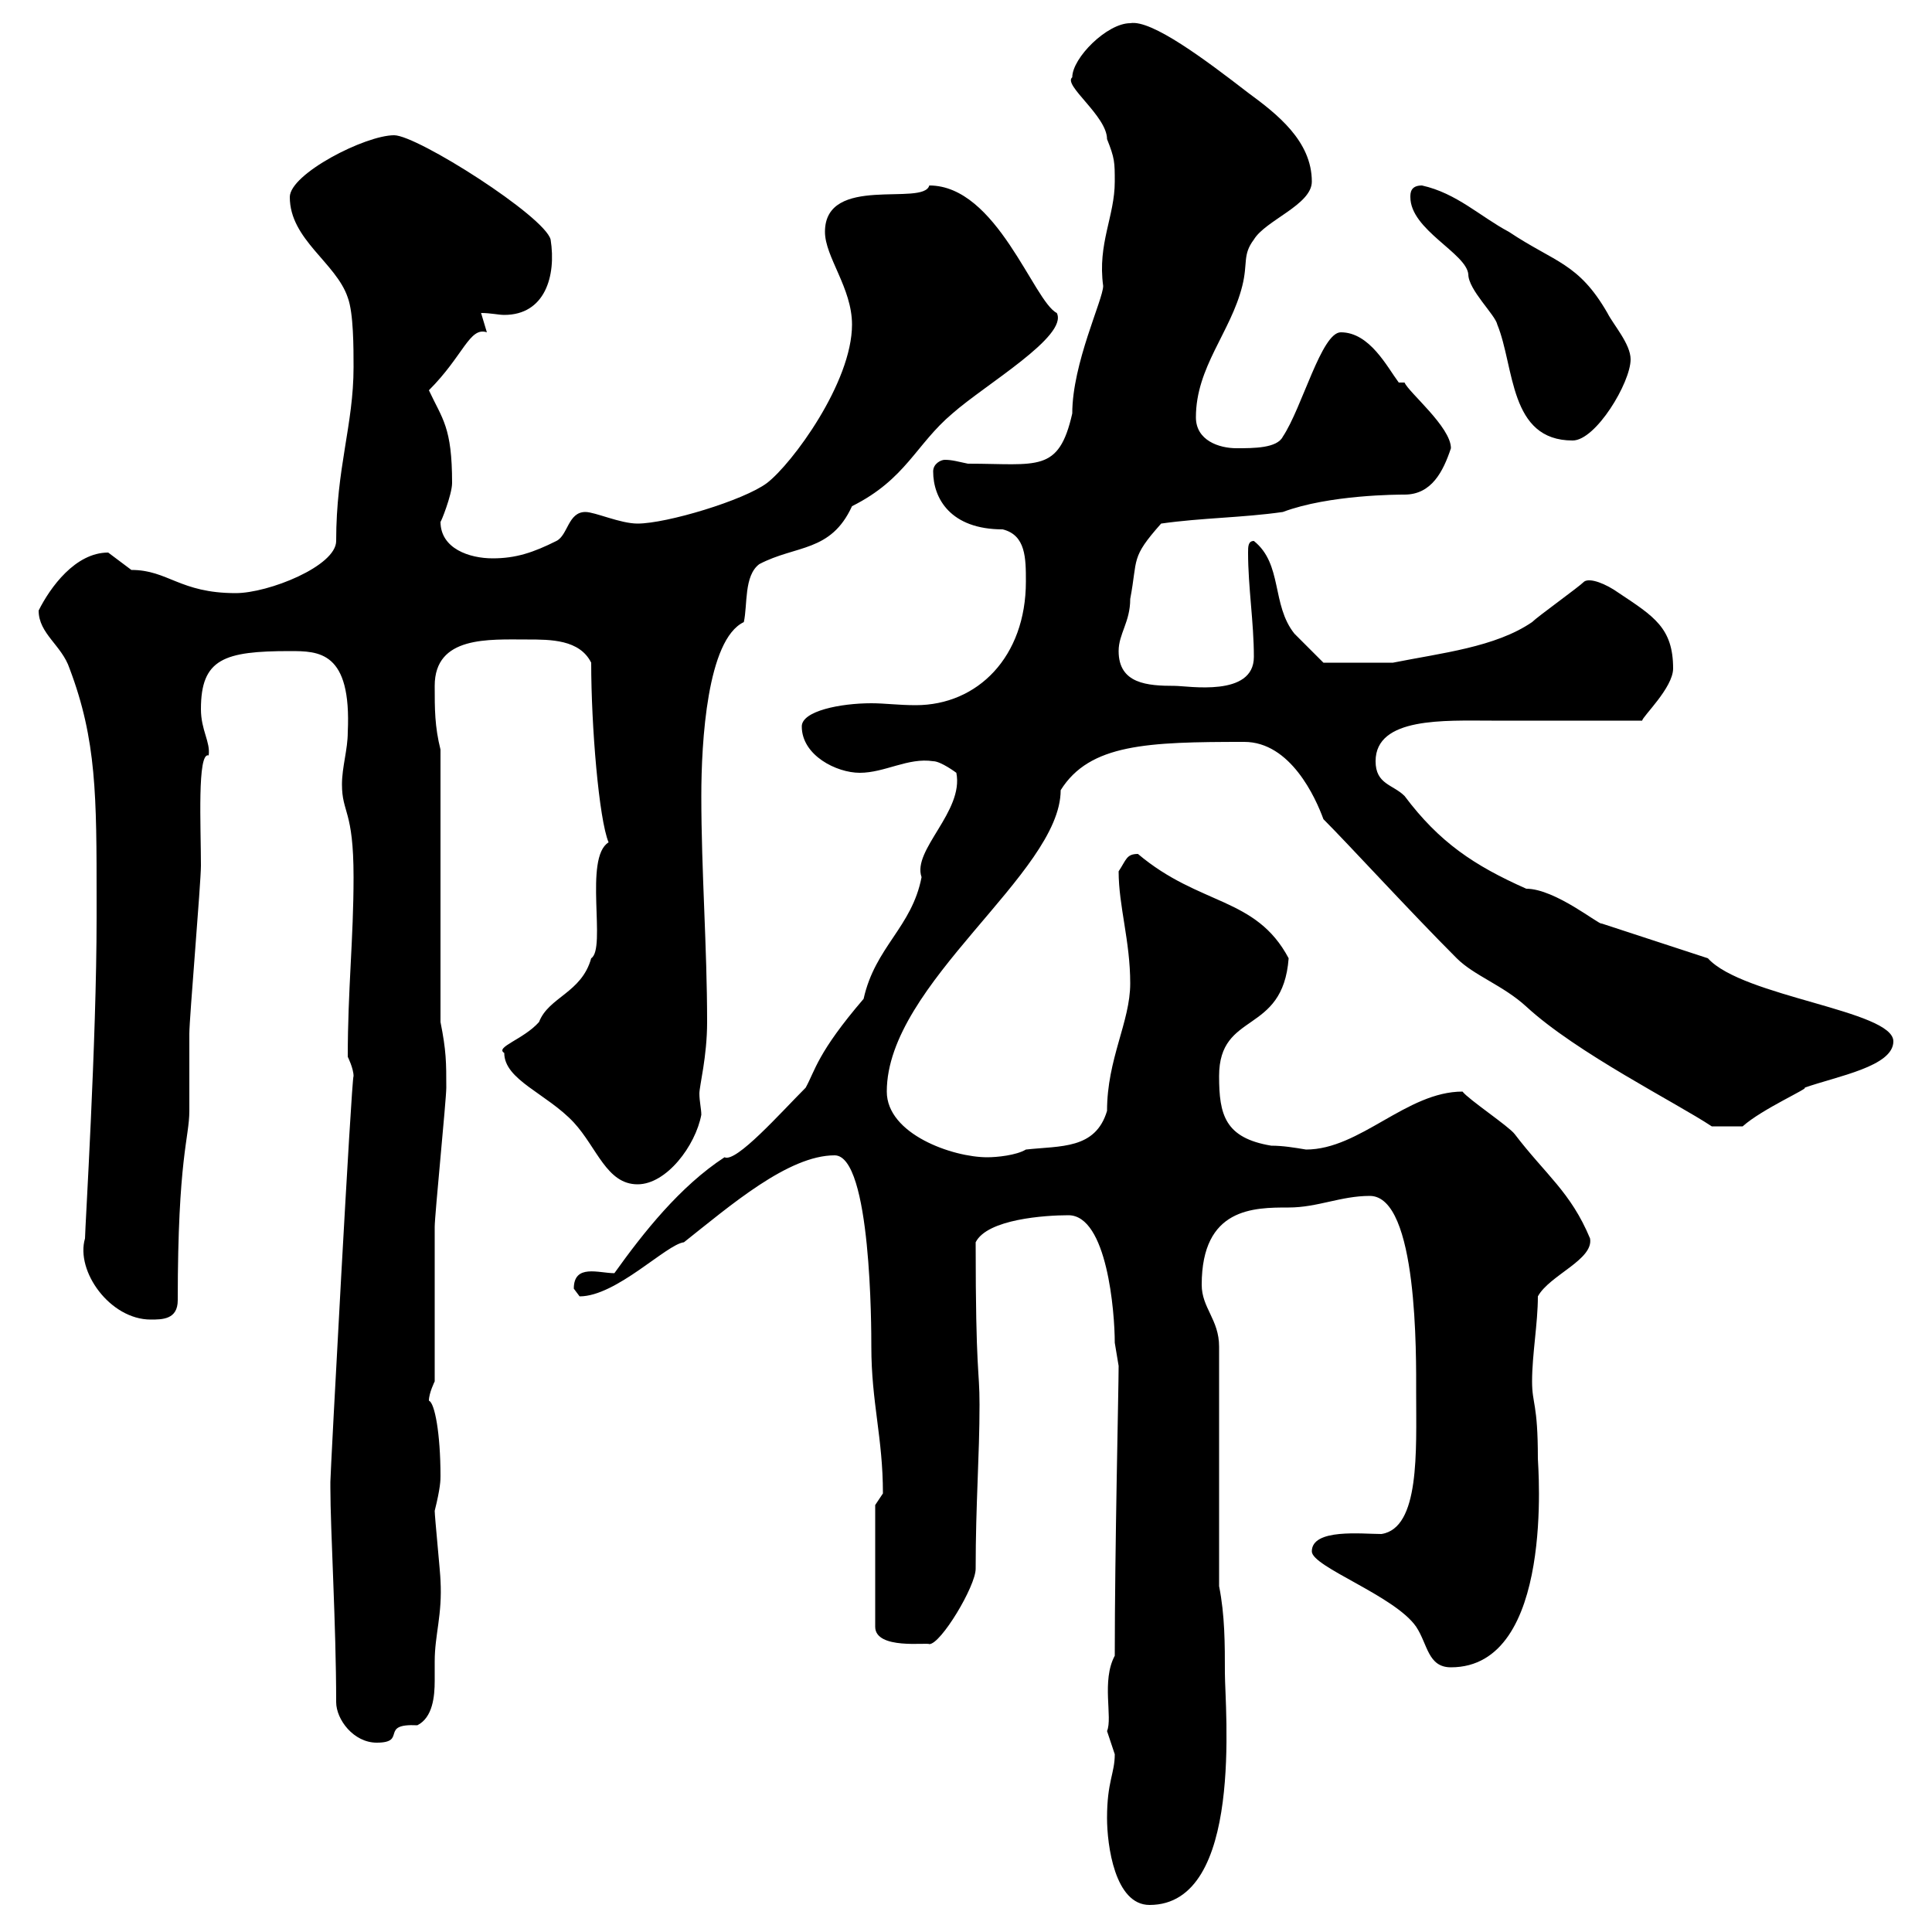 <svg xmlns="http://www.w3.org/2000/svg" xmlns:xlink="http://www.w3.org/1999/xlink" width="300" height="300"><path d="M171.90 282.30C171.90 286.50 173.10 295.80 178.50 295.80C193.20 295.80 190.20 265.20 190.20 259.80C190.20 255.30 190.20 250.80 189.30 246.30L189.30 209.10C189.30 204.90 186.60 203.10 186.60 199.50C186.60 187.50 194.70 187.50 200.10 187.50C204.60 187.50 208.20 185.70 212.70 185.70C220.20 185.70 219.90 210.60 219.90 216.30C219.90 225.30 220.50 237.30 214.50 238.20C211.50 238.20 203.70 237.30 203.70 240.90C203.70 243.30 216.60 247.80 219.90 252.60C221.70 255.30 221.70 258.90 225.30 258.90C241.50 258.90 238.80 227.40 238.80 226.50C238.80 217.80 237.90 218.10 237.90 214.50C237.90 210.30 238.80 205.50 238.80 201.30C240.60 198 247.50 195.60 246.90 192.30C243.90 185.10 240 182.40 235.20 176.10C234.30 174.90 228 170.70 227.10 169.50C218.40 169.50 211.20 178.50 202.80 178.50C201 178.20 199.20 177.90 197.40 177.90C190.20 176.70 189.30 173.10 189.30 167.10C189.30 156.90 199.20 160.80 200.10 148.80C195 139.20 186.30 140.70 176.70 132.60C174.90 132.60 174.90 133.50 173.70 135.30C173.70 140.70 175.50 146.10 175.50 152.70C175.50 158.70 171.90 164.40 171.90 172.50C170.10 178.50 164.70 177.90 159.30 178.50C157.80 179.40 154.80 179.70 153.30 179.70C147.90 179.70 137.70 176.10 137.70 169.50C137.70 152.70 164.70 135.60 164.70 122.70C169.20 115.50 178.20 115.20 193.20 115.20C200.40 115.20 204.30 123.90 205.50 127.20C209.40 131.10 219 141.60 226.20 148.80C228.90 151.50 233.40 153 237 156.30C244.80 163.50 260.40 171.30 265.80 174.90L270.60 174.90C273.60 172.20 281.10 168.90 280.20 168.90C285.30 167.10 294 165.60 294 161.70C294 156.90 270.60 154.80 265.20 148.80L248.70 143.40C248.40 143.70 241.50 138 237 138C228.90 134.40 223.50 130.80 218.10 123.60C216.30 121.80 213.60 121.80 213.60 118.20C213.60 111.30 224.40 111.90 231.60 111.90L255 111.90C255 111.30 259.80 106.80 259.80 103.80C259.80 97.50 256.80 95.70 251.40 92.10C249.30 90.60 246.90 89.70 246 90.30C245.10 91.20 238.80 95.70 237.90 96.60C232.20 100.50 223.80 101.40 216.30 102.90L205.50 102.90C205.50 102.90 201.90 99.30 201 98.40C197.40 93.90 199.20 87.60 194.70 84C193.80 84 193.80 84.90 193.80 85.80C193.80 91.20 194.70 96.60 194.70 102C194.70 108.30 184.50 106.50 182.40 106.50C178.20 106.50 173.70 106.20 173.70 101.10C173.70 98.40 175.50 96.60 175.50 93C176.70 86.70 175.50 86.70 180.30 81.30C186.60 80.40 192.90 80.40 199.20 79.50C206.40 76.80 217.20 76.80 218.10 76.80C222.30 76.80 224.10 73.20 225.30 69.60C225.30 66.30 218.70 60.90 218.10 59.40L217.20 59.40C215.40 57 212.70 51.60 208.20 51.60C205.20 51.60 202.20 63.30 199.20 67.80C198.30 69.60 194.70 69.60 192 69.60C189.30 69.60 185.70 68.40 185.70 64.80C185.70 57 191.10 51.60 192.90 44.40C193.80 40.80 192.90 39.60 194.70 37.20C196.50 34.20 203.70 31.80 203.70 28.20C203.70 21.90 198.30 17.70 193.80 14.40C187.20 9.30 178.80 3 175.50 3.60C171.90 3.60 166.50 9 166.50 12C165 13.20 171.90 18 171.90 21.60C173.10 24.60 173.10 25.20 173.10 28.20C173.10 33.60 170.40 37.80 171.30 44.40C171.30 46.50 166.50 56.40 166.50 64.20C164.40 73.50 161.10 72 150.30 72C148.80 71.70 147.90 71.40 146.70 71.40C146.10 71.40 144.90 72 144.90 73.20C144.90 77.40 147.60 82.20 155.70 82.20C159.30 83.10 159.30 86.70 159.30 90.30C159.30 102 151.80 109.50 142.20 109.50C139.50 109.50 137.40 109.20 135.30 109.20C130.50 109.20 124.50 110.40 124.50 112.80C124.50 117.30 129.90 120 133.50 120C137.40 120 141 117.60 144.90 118.20C146.10 118.20 148.50 120 148.50 120C149.70 126 141.60 132 143.10 136.20C141.60 144 135.90 147 134.10 155.10C126.90 163.50 126.60 166.20 125.10 168.90C121.20 172.80 114.30 180.60 112.50 179.70C105.60 184.20 99.90 191.40 95.40 197.70C93 197.70 89.10 196.20 89.10 200.10C89.10 200.10 90 201.30 90 201.30C95.70 201.30 103.50 193.20 106.20 192.90C113.40 187.20 122.40 179.40 129.60 179.40C135.30 179.40 135.30 206.40 135.30 209.10C135.30 217.80 137.10 223.20 137.10 231.90C137.10 231.90 135.90 233.70 135.90 233.70L135.90 252.60C135.90 256.20 144 255 144.30 255.30C146.10 255.30 151.50 246.30 151.50 243.60C151.50 233.40 152.10 226.20 152.10 218.10C152.10 212.40 151.50 213.60 151.50 192.90C153.30 189.30 162.30 188.70 165.90 188.70C171.90 188.70 173.10 203.70 173.10 208.50C173.10 208.50 173.70 212.10 173.70 212.10C173.70 215.70 173.10 240.60 173.10 257.10C171 261 172.80 266.70 171.90 268.80C171.90 268.80 173.10 272.40 173.10 272.40C173.10 275.40 171.90 276.60 171.90 282.30ZM52.20 264.30C52.20 267 54.90 270.60 58.50 270.60C63.30 270.60 58.80 267.60 64.80 267.90C67.20 266.70 67.50 263.40 67.50 261C67.50 259.80 67.50 258.90 67.50 258C67.50 253.80 68.70 250.80 68.40 245.40C68.40 244.50 67.50 235.50 67.50 234.60C68.40 231 68.40 229.80 68.40 229.20C68.40 222.60 67.50 217.80 66.60 217.50C66.60 216.30 67.50 214.50 67.50 214.50C67.50 210.90 67.50 194.10 67.50 190.50C67.50 188.70 69.30 170.70 69.30 168.90C69.30 165 69.30 163.20 68.40 158.70L68.40 116.40C67.50 112.80 67.50 110.10 67.50 106.50C67.50 98.70 75.90 99.30 81.90 99.30C85.50 99.30 90 99.30 91.80 102.90C91.80 112.80 93 127.20 94.50 130.80C90.60 133.20 94.20 147.30 91.80 148.80C90.30 154.20 85.20 154.80 83.70 158.70C81.30 161.40 76.80 162.60 78.30 163.50C78.30 167.70 84.90 169.80 89.10 174.30C92.70 178.20 94.20 183.90 99 183.90C103.50 183.90 108 177.90 108.90 173.10C108.90 172.20 108.60 171 108.60 169.80C108.60 168.60 109.80 164.10 109.80 158.70C109.80 147 108.90 135.30 108.90 123.60C108.90 115.20 109.80 99.30 115.50 96.60C116.10 93.90 115.50 89.40 117.90 87.60C123.60 84.60 129 85.80 132.30 78.60C140.70 74.40 142.20 69 147.90 64.20C153 59.70 165.90 52.20 164.10 48.60C160.50 46.80 154.80 28.80 144.30 28.80C143.40 32.10 128.10 27 128.10 36C128.10 39.90 132.30 44.70 132.30 50.40C132.30 59.40 123 72 119.10 75C115.50 77.70 103.50 81.30 99 81.30C96.30 81.30 92.40 79.50 90.90 79.50C88.20 79.50 88.20 83.10 86.40 84C82.80 85.80 80.10 86.70 76.50 86.70C72.90 86.70 68.40 85.20 68.40 81C68.40 81.30 70.20 76.80 70.20 75C70.20 66.30 68.70 65.10 66.60 60.60C72 55.20 72.90 50.70 75.60 51.60C75.60 51.60 74.70 48.60 74.70 48.60C76.20 48.60 77.40 48.90 78.30 48.90C84.60 48.90 86.40 42.90 85.50 37.20C84.60 33.60 64.80 21 61.20 21C56.70 21 45 27 45 30.60C45 37.20 52.20 40.80 54 46.20C54.90 48.60 54.90 54 54.90 57C54.90 66 52.20 72.60 52.20 84C52.20 87.90 41.70 92.10 36.60 92.10C27.90 92.10 26.10 88.50 20.40 88.50C20.40 88.50 16.80 85.80 16.80 85.80C11.70 85.80 7.80 91.20 6 94.80C6 98.40 9.60 100.20 10.80 103.80C15 114.90 15 123.60 15 139.80L15 142.50C15 161.70 13.20 190.80 13.20 192.30C11.70 197.40 17.10 204.90 23.40 204.90C25.20 204.90 27.60 204.90 27.60 201.90C27.60 179.70 29.40 176.70 29.40 172.50C29.40 171.30 29.40 161.70 29.40 160.50C29.40 158.10 31.20 137.10 31.20 134.40C31.20 128.40 30.60 116.70 32.40 117.30C32.70 115.20 31.20 113.40 31.20 110.10C31.20 102.30 34.80 101.10 45 101.10C49.50 101.10 54.60 101.10 54 113.70C54 116.40 53.10 119.10 53.10 121.80C53.10 126.30 54.90 125.70 54.90 136.20C54.90 145.80 54 153.60 54 164.10C54 164.10 54.90 165.90 54.90 167.10C54.60 167.10 51.30 228.60 51.30 230.10C51.30 230.10 51.30 230.10 51.30 231C51.30 237.60 52.20 252.30 52.20 264.30ZM219 30.60C219 35.70 227.70 39.30 228 42.60C228 45 232.20 48.90 232.50 50.40C235.20 57 234.30 68.40 244.20 68.40C247.80 68.40 253.20 59.40 253.20 55.80C253.20 53.40 250.50 50.40 249.60 48.60C245.10 40.80 241.50 40.80 234.30 36C229.80 33.60 226.20 30 220.80 28.80C219 28.80 219 30 219 30.60Z"/></svg>
